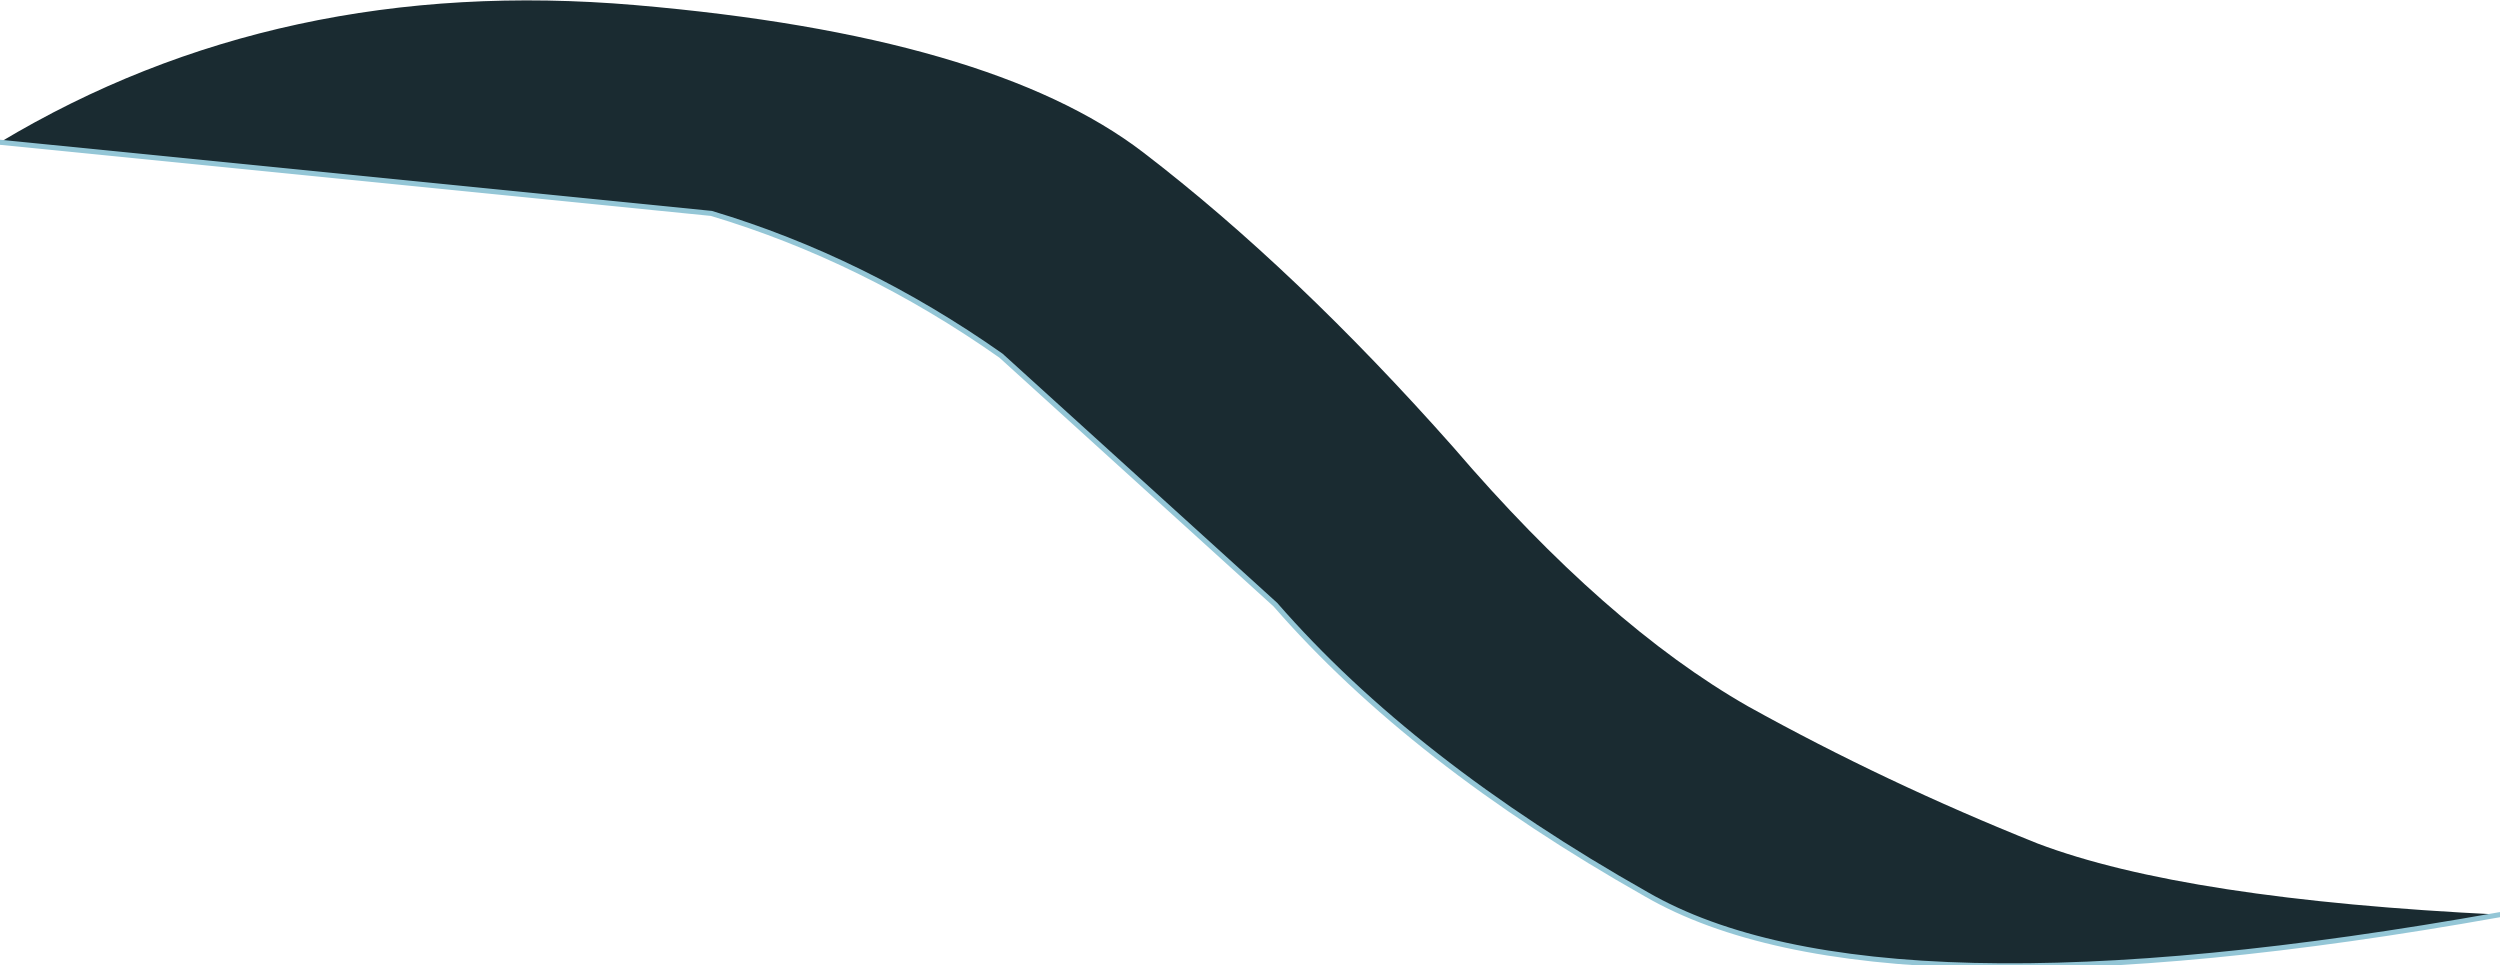 <?xml version="1.0" encoding="UTF-8" standalone="no"?>
<svg xmlns:xlink="http://www.w3.org/1999/xlink" height="9.5px" width="24.6px" xmlns="http://www.w3.org/2000/svg">
  <g transform="matrix(1.0, 0.0, 0.0, 1.0, 11.75, 4.75)">
    <path d="M12.85 4.25 Q6.7 5.35 4.45 4.05 2.15 2.75 0.8 1.2 L-1.9 -1.25 Q-3.25 -2.2 -4.75 -2.65 L-11.75 -3.35 Q-9.0 -5.0 -5.5 -4.7 -2.0 -4.4 -0.5 -3.25 1.0 -2.1 2.55 -0.35 4.05 1.4 5.45 2.2 6.8 2.95 8.3 3.55 9.75 4.1 12.85 4.25" fill="#1a2b31" fill-rule="evenodd" stroke="none"/>
    <path d="M12.85 4.25 Q6.7 5.35 4.45 4.05 2.15 2.75 0.8 1.2 L-1.9 -1.25 Q-3.25 -2.2 -4.75 -2.65 L-11.75 -3.35" fill="none" stroke="#94c6d6" stroke-linecap="round" stroke-linejoin="round" stroke-width="0.05"/>
  </g>
</svg>
